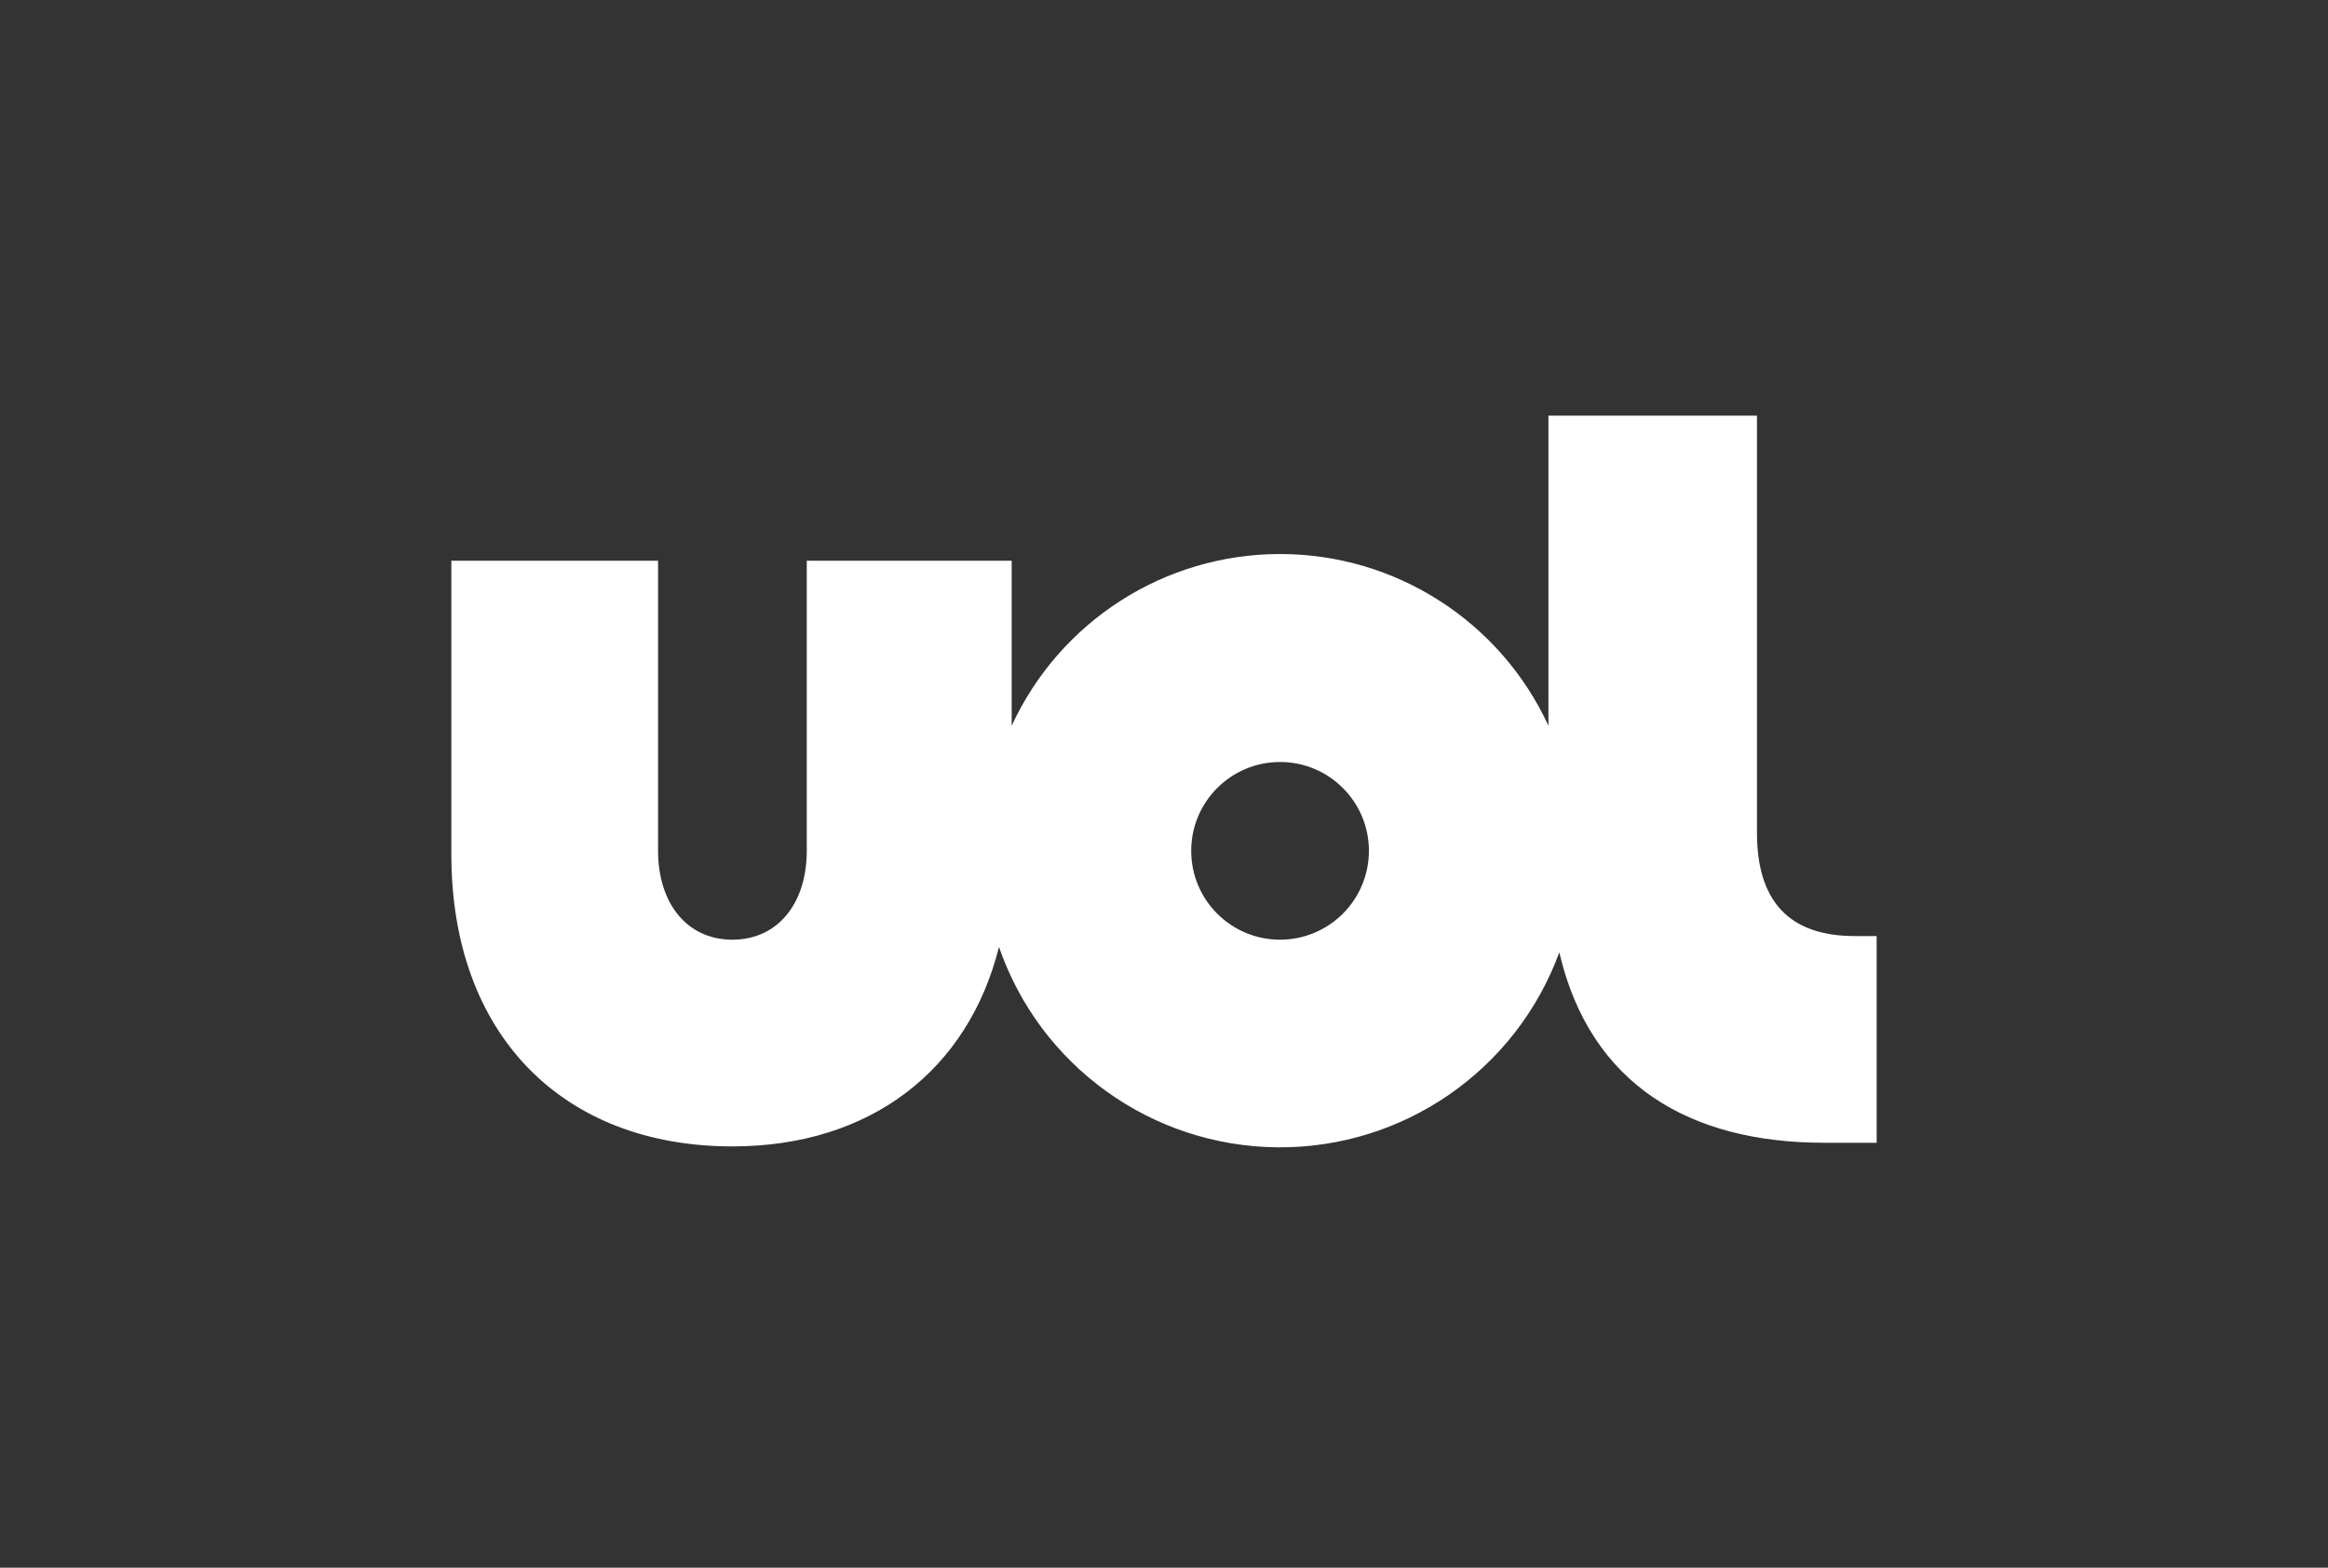 <?xml version="1.0" encoding="UTF-8"?>
<svg xmlns="http://www.w3.org/2000/svg" xmlns:xlink="http://www.w3.org/1999/xlink" width="196px" height="132px" viewBox="0 0 196 132" version="1.1">
  <rect x="0" y="0" width="196" height="132" fill="#333333" stroke="none"/>
  <title>uol-logo</title>
  <g id="Instagram-Puzzle" stroke="none" stroke-width="1" fill="none" fill-rule="evenodd">
    <g id="uol-logo" fill-rule="nonzero">
      <path d="M156.168,78.817 C150.519,78.817 147.924,75.763 147.924,70.115 L147.924,35 L130.366,35 L130.366,61.107 C126.299,52.293 117.478,46.649 107.771,46.649 C98.064,46.649 89.243,52.293 85.176,61.107 L85.176,47.214 L67.924,47.214 L67.924,71.641 C67.924,76.069 65.481,79.122 61.664,79.122 C57.847,79.122 55.405,76.069 55.405,71.641 L55.405,47.214 L38,47.214 L38,71.947 C38,87.061 47.313,96.527 61.664,96.527 C73.267,96.527 81.511,90.115 84.107,79.733 C87.561,89.745 96.942,96.502 107.533,96.604 C118.124,96.707 127.634,90.135 131.282,80.191 C133.878,91.336 142.275,96.221 153.573,96.221 L158,96.221 L158,78.817 L156.168,78.817 Z M107.771,79.122 C103.639,79.122 100.29,75.773 100.29,71.641 C100.29,67.51 103.639,64.16 107.771,64.16 C111.903,64.16 115.252,67.51 115.252,71.641 C115.252,73.625 114.464,75.528 113.061,76.931 C111.658,78.334 109.755,79.122 107.771,79.122 L107.771,79.122 Z" id="path10" fill="#FFFFFF"></path>
      <rect id="Rectangle" fill-opacity="0" fill="#24417C" x="0" y="0" width="196" height="132"></rect>
    </g>
  </g>
</svg>
